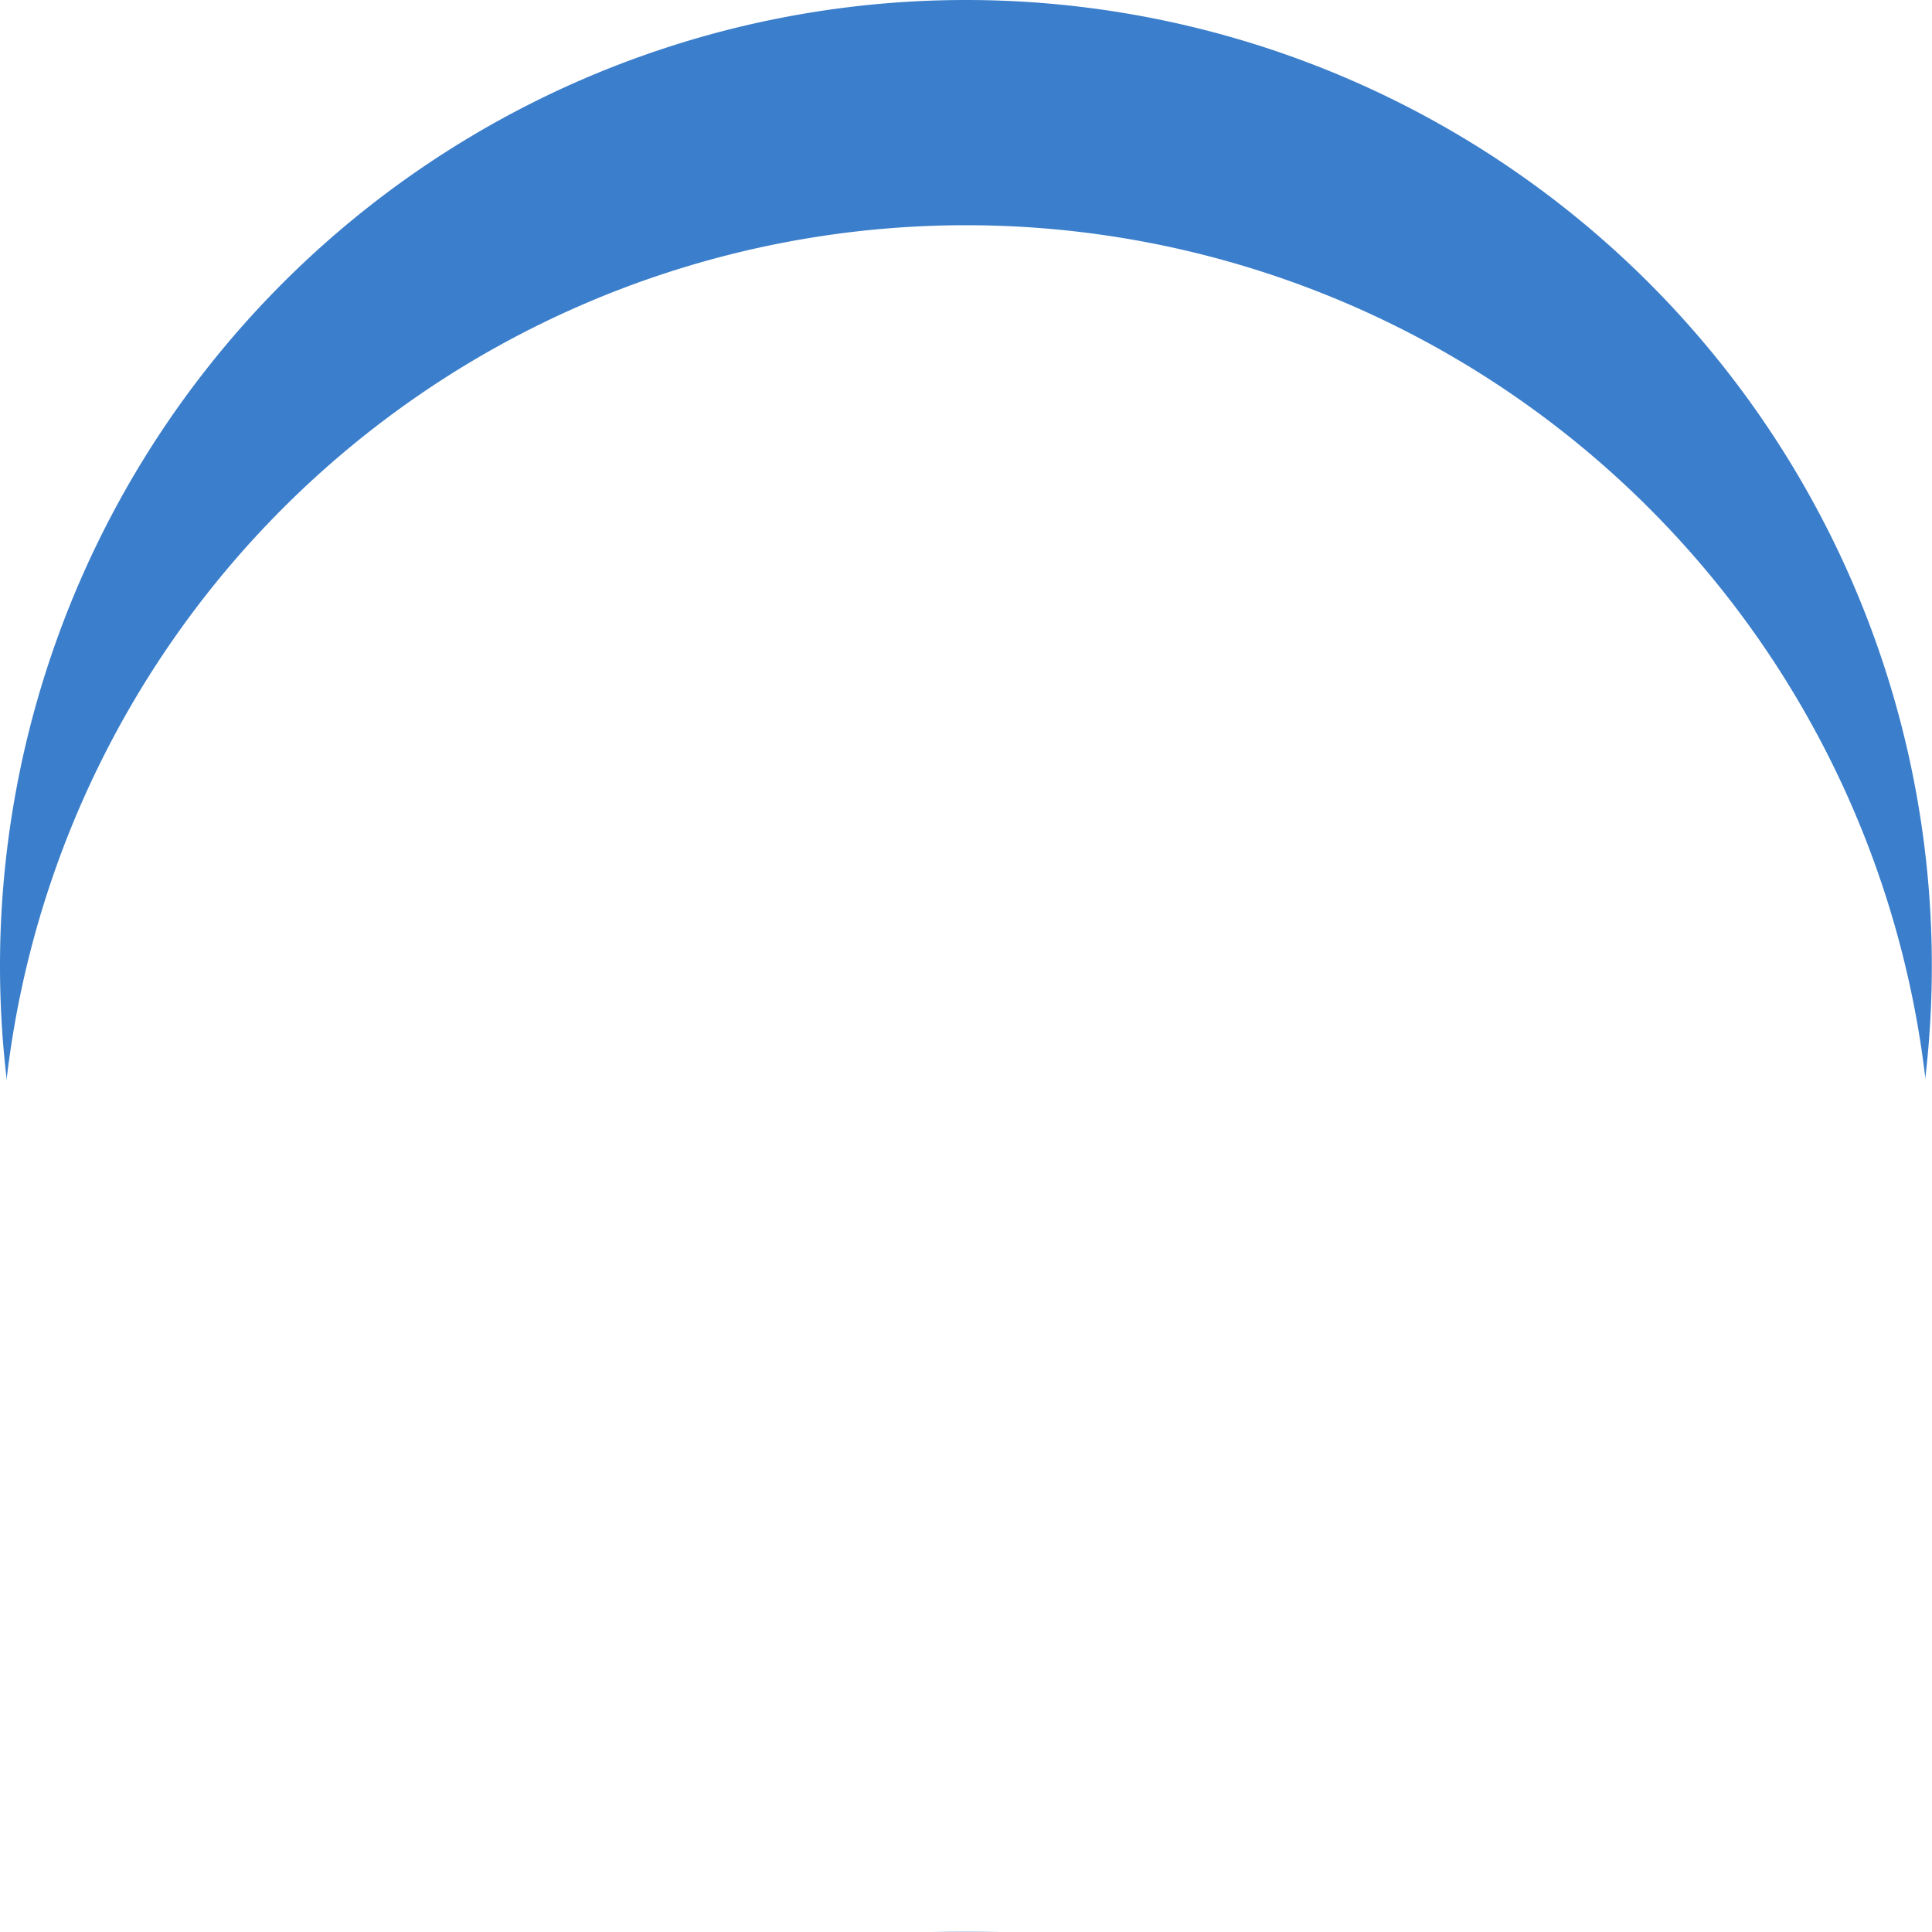 <svg xmlns="http://www.w3.org/2000/svg" xmlns:xlink="http://www.w3.org/1999/xlink" width="60.005" height="60" viewBox="0 0 60.005 60">
  <defs>
    <filter id="Path_148617">
      <feOffset dy="7" input="SourceAlpha"/>
      <feGaussianBlur stdDeviation="3" result="blur"/>
      <feFlood flood-opacity="0.4" result="color"/>
      <feComposite operator="out" in="SourceGraphic" in2="blur"/>
      <feComposite operator="in" in="color"/>
      <feComposite operator="in" in2="SourceGraphic"/>
    </filter>
    <filter id="Path_269749" x="12.919" y="17.475" width="43.013" height="38.388" filterUnits="userSpaceOnUse">
      <feOffset dy="3" input="SourceAlpha"/>
      <feGaussianBlur stdDeviation="3" result="blur-2"/>
      <feFlood flood-color="#0a2e57"/>
      <feComposite operator="in" in2="blur-2"/>
      <feComposite in="SourceGraphic"/>
    </filter>
    <filter id="Path_269750" x="4" y="11" width="43.37" height="38.388" filterUnits="userSpaceOnUse">
      <feOffset dy="3" input="SourceAlpha"/>
      <feGaussianBlur stdDeviation="3" result="blur-3"/>
      <feFlood flood-color="#0a2e57"/>
      <feComposite operator="in" in2="blur-3"/>
      <feComposite in="SourceGraphic"/>
    </filter>
  </defs>
  <g id="Group_1243431" data-name="Group 1243431" transform="translate(-0.356 -0.385)">
    <g data-type="innerShadowGroup">
      <path id="Path_148617-2" data-name="Path 148617" d="M30,0h0a30,30,0,1,1,0,60h0A30,30,0,1,1,30,0Z" transform="translate(0.356 0.385)" fill="#3b7ecb"/>
      <g transform="matrix(1, 0, 0, 1, 0.36, 0.38)" filter="url(#Path_148617)">
        <path id="Path_148617-3" data-name="Path 148617" d="M30,0h0a30,30,0,1,1,0,60h0A30,30,0,1,1,30,0Z" fill="#fff"/>
      </g>
    </g>
    <g id="Group_1243434" data-name="Group 1243434" transform="translate(1.239 1.316)">
      <g transform="matrix(1, 0, 0, 1, -0.88, -0.93)" filter="url(#Path_269749)">
        <path id="Path_269749-2" data-name="Path 269749" d="M535.243,422.489a3.337,3.337,0,0,0,2.578,1.215H544.7l13.151,4.719-3.343-4.766a3.345,3.345,0,0,0,2.784-3.3v-6.981a3.344,3.344,0,0,0-3.344-3.344h-.65" transform="translate(-511.92 -385.56)" fill="none" stroke="#fff" stroke-linecap="round" stroke-linejoin="round" stroke-width="2"/>
      </g>
      <g transform="matrix(1, 0, 0, 1, -0.88, -0.93)" filter="url(#Path_269750)">
        <path id="Path_269750-2" data-name="Path 269750" d="M43.343,53.617a3.345,3.345,0,0,1-2.784-3.3V43.339A3.344,3.344,0,0,1,43.9,40H60.027a3.344,3.344,0,0,1,3.344,3.344V50.32a3.344,3.344,0,0,1-3.344,3.344H53.151L40,58.383Z" transform="translate(-26 -22)" fill="none" stroke="#fff" stroke-linecap="round" stroke-linejoin="round" stroke-width="2"/>
      </g>
    </g>
  </g>
</svg>
